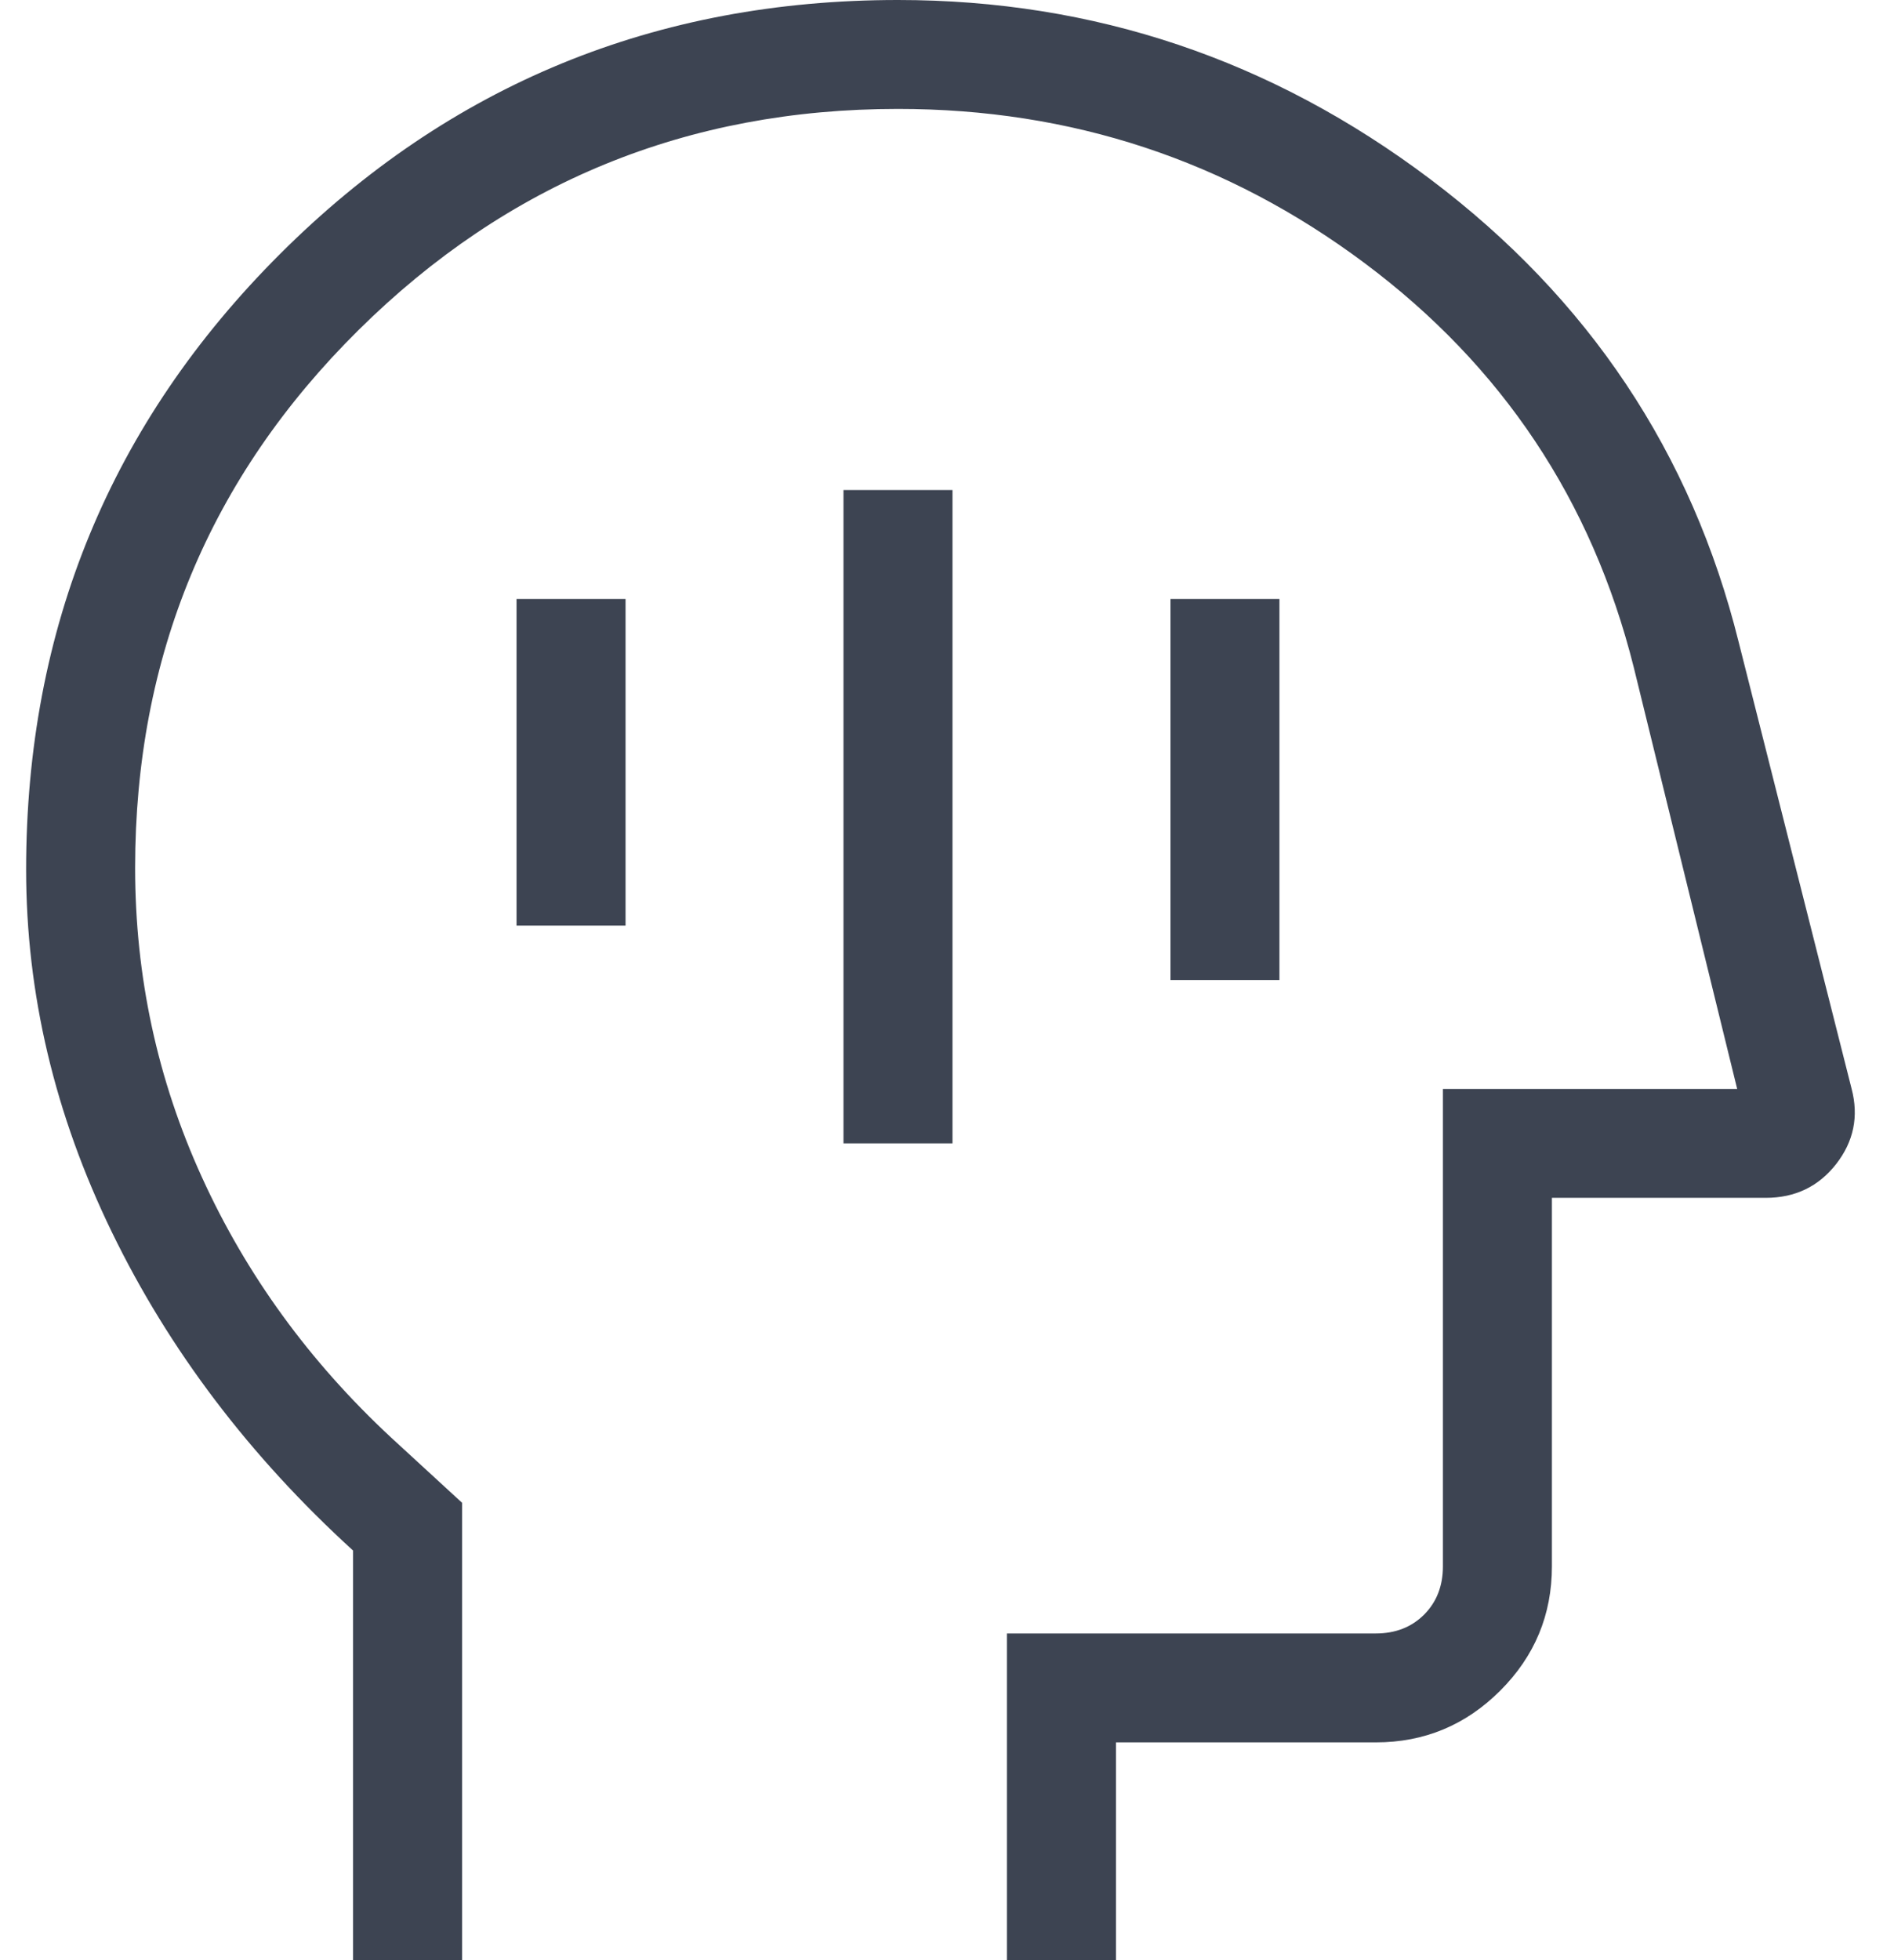 <svg width="29" height="30" viewBox="0 0 29 30" fill="none" xmlns="http://www.w3.org/2000/svg">
<path d="M12.915 17.5H14.584V7.5H12.915V17.5ZM17.922 15H19.59V9.167H17.922V15ZM7.909 14.167H9.578V9.167H7.909V14.167ZM5.406 30V23.731C3.821 22.286 2.59 20.663 1.714 18.86C0.838 17.058 0.4 15.208 0.4 13.31C0.4 9.613 1.698 6.47 4.293 3.882C6.889 1.294 10.041 0 13.75 0C16.756 0 19.472 0.914 21.899 2.742C24.326 4.57 25.901 6.931 26.621 9.824L28.351 16.664C28.462 17.087 28.383 17.471 28.114 17.816C27.844 18.161 27.485 18.333 27.035 18.333H23.762V23.974C23.762 24.715 23.498 25.349 22.97 25.876C22.442 26.403 21.808 26.667 21.066 26.667H17.087V30H15.418V25H21.066C21.366 25 21.612 24.904 21.805 24.712C21.997 24.519 22.093 24.273 22.093 23.974V16.667H26.599L25.014 10.208C24.374 7.659 23 5.598 20.893 4.026C18.786 2.453 16.405 1.667 13.75 1.667C10.524 1.667 7.77 2.795 5.49 5.051C3.209 7.307 2.069 10.051 2.069 13.282C2.069 14.943 2.409 16.521 3.091 18.016C3.772 19.512 4.739 20.841 5.99 22.003L7.075 23V30H5.406Z" fill="#3D4452"/>
</svg>
